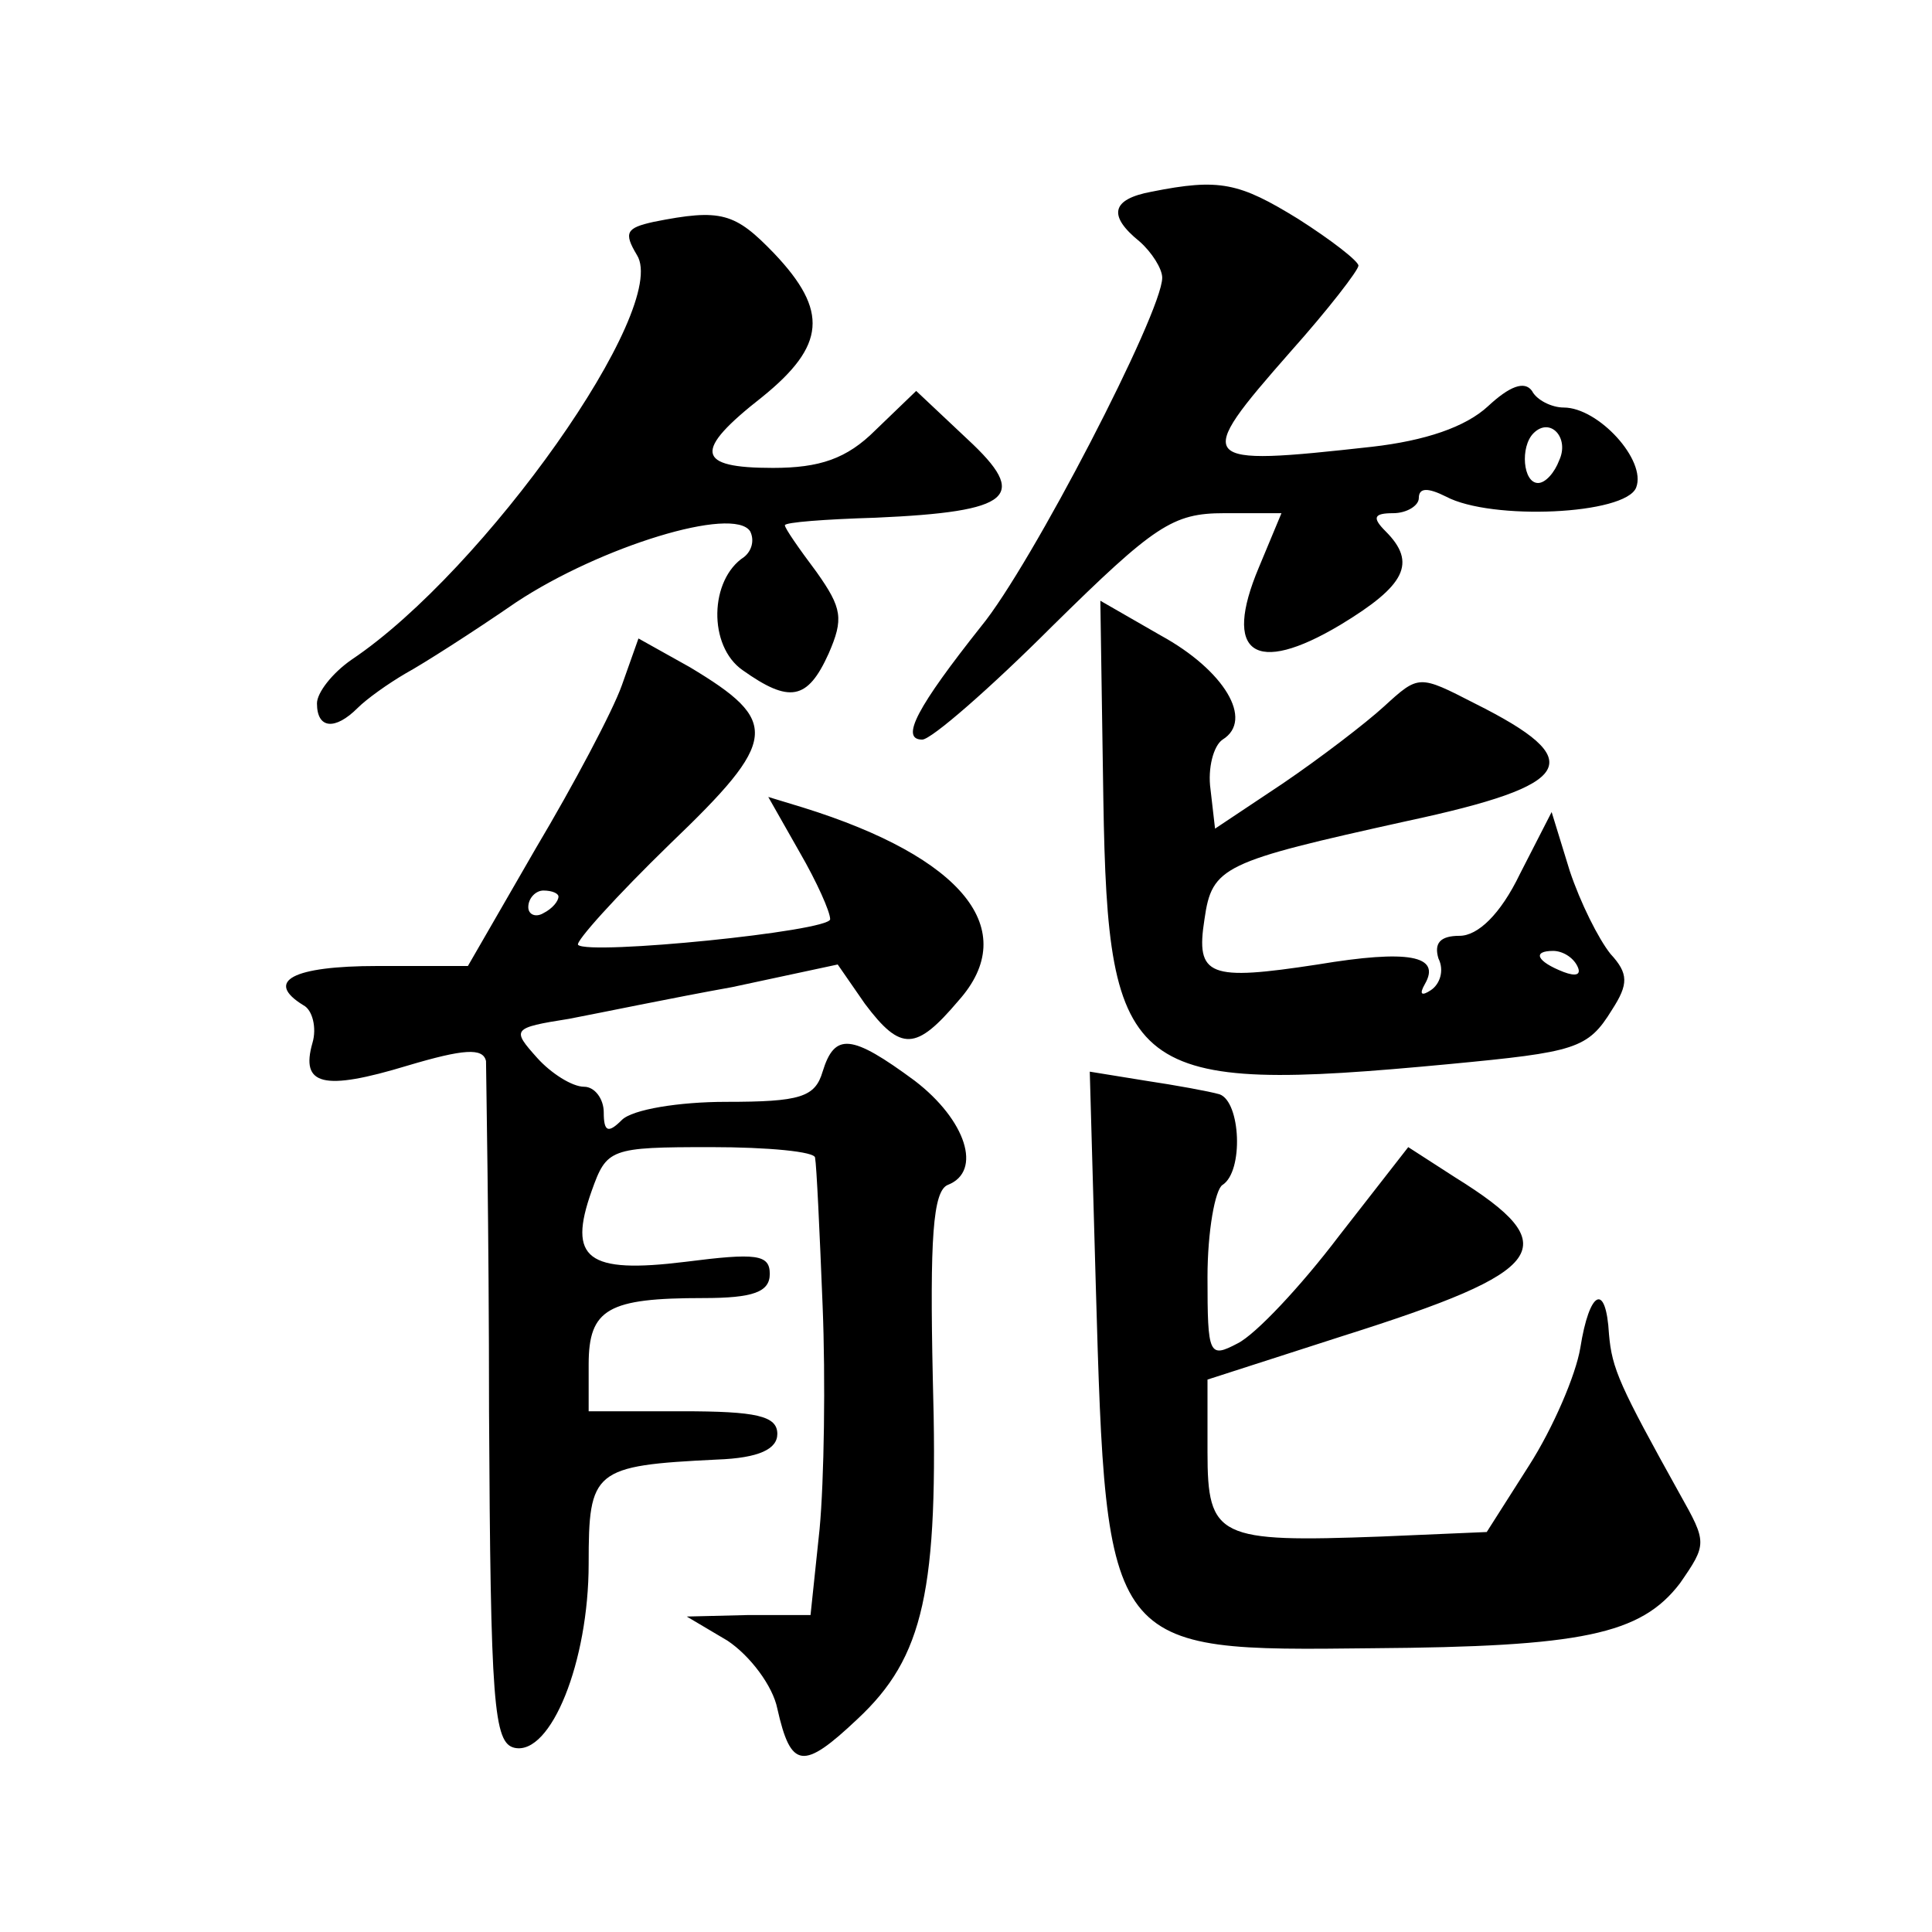 <?xml version="1.0" standalone="no"?>
<!DOCTYPE svg PUBLIC "-//W3C//DTD SVG 20010904//EN"
 "http://www.w3.org/TR/2001/REC-SVG-20010904/DTD/svg10.dtd">
<svg version="1.0" xmlns="http://www.w3.org/2000/svg"
 width="128pt" height="128pt" viewBox="0 0 128 128"
 preserveAspectRatio="xMidYMid meet">
<g transform="translate(0,128) scale(0.1,-0.1)"
fill="#0" stroke="none">
<path d="M763 1153 c-27 -5 -29 -16 -8 -33 8 -7 15 -18 15 -24 0 -23 -87 -191 -120
-231 -42 -53 -54 -75 -39 -75 6 0 45 34 86 75 68 67 80 75 114 75 l38 0 -15 -36
c-24 -57 -3 -72 54 -38 43 26 51 41 30 62 -9 9 -8 12 5 12 9 0 17 5 17 10 0 7 6
7 18 1 30 -16 119 -12 126 6 7 18 -25 53 -48 53 -8 0 -18 5 -21 11 -5 7 -15 3 -29
-10 -15 -14 -42 -23 -77 -27 -117 -13 -119 -11 -54 63 25 28 45 54 45 57 0 3 -18
17 -40 31 -39 24 -52 27 -97 18z m270 -178 c-3 -8 -9 -15 -14 -15 -10 0 -12 24
-3 33 11 11 24 -3 17 -18z M433 1133 c-18 -4 -20 -7 -11 -22 22 -35 -101 -209 -189
-268 -13 -9 -23 -22 -23 -29 0 -17 12 -18 27 -3 6 6 20 16 32 23 11 6 44 27 73
47 56 37 144 64 155 47 3 -6 1 -13 -4 -17 -23 -15 -24 -59 -1 -75 31 -22 43 -20
57 11 10 23 9 30 -8 54 -12 16 -21 29 -21 31 0 2 27 4 60 5 91 4 102 14 61 52 l-34
32 -27 -26 c-19 -19 -37 -25 -68 -25 -51 0 -53 11 -7 47 42 34 44 57 8 95 -26 27
-35 30 -80 21z M731 750 c3 -184 17 -195 229 -175 84 8 92 10 108 36 11 17 11 24
-1 37 -8 10 -20 34 -27 55 l-12 39 -21 -41 c-13 -27 -28 -41 -40 -41 -13 0 -17
-5 -14 -15 4 -8 1 -17 -5 -21 -6 -4 -8 -3 -4 4 11 19 -11 23 -71 13 -72 -11 -81
-8 -75 30 5 35 12 38 134 65 112 24 121 40 45 78 -37 19 -37 19 -60 -2 -12 -11
-42 -34 -67 -51 l-45 -30 -3 26 c-2 14 2 29 8 33 21 13 1 46 -41 69 l-40 23 2 -132z
m314 -110 c3 -6 -1 -7 -9 -4 -18 7 -21 14 -7 14 6 0 13 -4 16 -10z M412 826 c-6
-17 -32 -66 -57 -108 l-45 -78 -60 0 c-56 0 -75 -10 -49 -26 6 -3 9 -15 6 -25 -8
-28 7 -32 63 -15 37 11 50 12 52 3 0 -7 2 -111 2 -232 1 -194 3 -220 17 -223 24
-5 49 57 49 122 0 62 3 65 85 69 28 1 40 7 40 17 0 12 -14 15 -63 15 l-62 0 0 31
c0 37 13 44 76 44 33 0 44 4 44 16 0 13 -9 14 -56 8 -65 -8 -78 2 -62 47 10 28
12 29 79 29 38 0 69 -3 69 -7 1 -5 3 -48 5 -98 2 -49 1 -116 -2 -148 l-6 -57 -41
0 -41 -1 27 -16 c15 -10 30 -30 33 -45 9 -40 17 -41 53 -7 44 41 54 85 50 226 -2
92 0 124 10 128 23 9 12 43 -22 69 -42 31 -53 32 -61 6 -5 -17 -15 -20 -64 -20
-31 0 -62 -5 -69 -12 -9 -9 -12 -8 -12 5 0 9 -6 17 -13 17 -8 0 -22 9 -31 19 -17
19 -17 20 21 26 21 4 69 14 108 21 l70 15 18 -26 c24 -32 34 -31 62 2 42 47 3 95
-103 128 l-23 7 21 -37 c11 -19 20 -39 20 -44 0 -8 -160 -24 -167 -17 -2 2 25 32
61 67 72 69 73 81 13 117 l-34 19 -11 -31z m-42 -140 c0 -3 -4 -8 -10 -11 -5 -3
-10 -1 -10 4 0 6 5 11 10 11 6 0 10 -2 10 -4z M726 428 c7 -243 7 -242 183 -240
139 1 178 9 204 43 18 26 18 27 0 59 -40 72 -45 83 -47 106 -2 35 -13 29 -19 -9
-3 -18 -18 -53 -34 -78 l-28 -44 -70 -3 c-108 -4 -115 -1 -115 56 l0 48 90 29 c136
43 148 59 74 105 l-31 20 -46 -59 c-25 -33 -55 -65 -67 -71 -19 -10 -20 -8 -20
44 0 30 5 58 10 61 14 9 12 55 -2 60 -7 2 -29 6 -49 9 l-37 6 4 -142z"/>
</g>
</svg>
